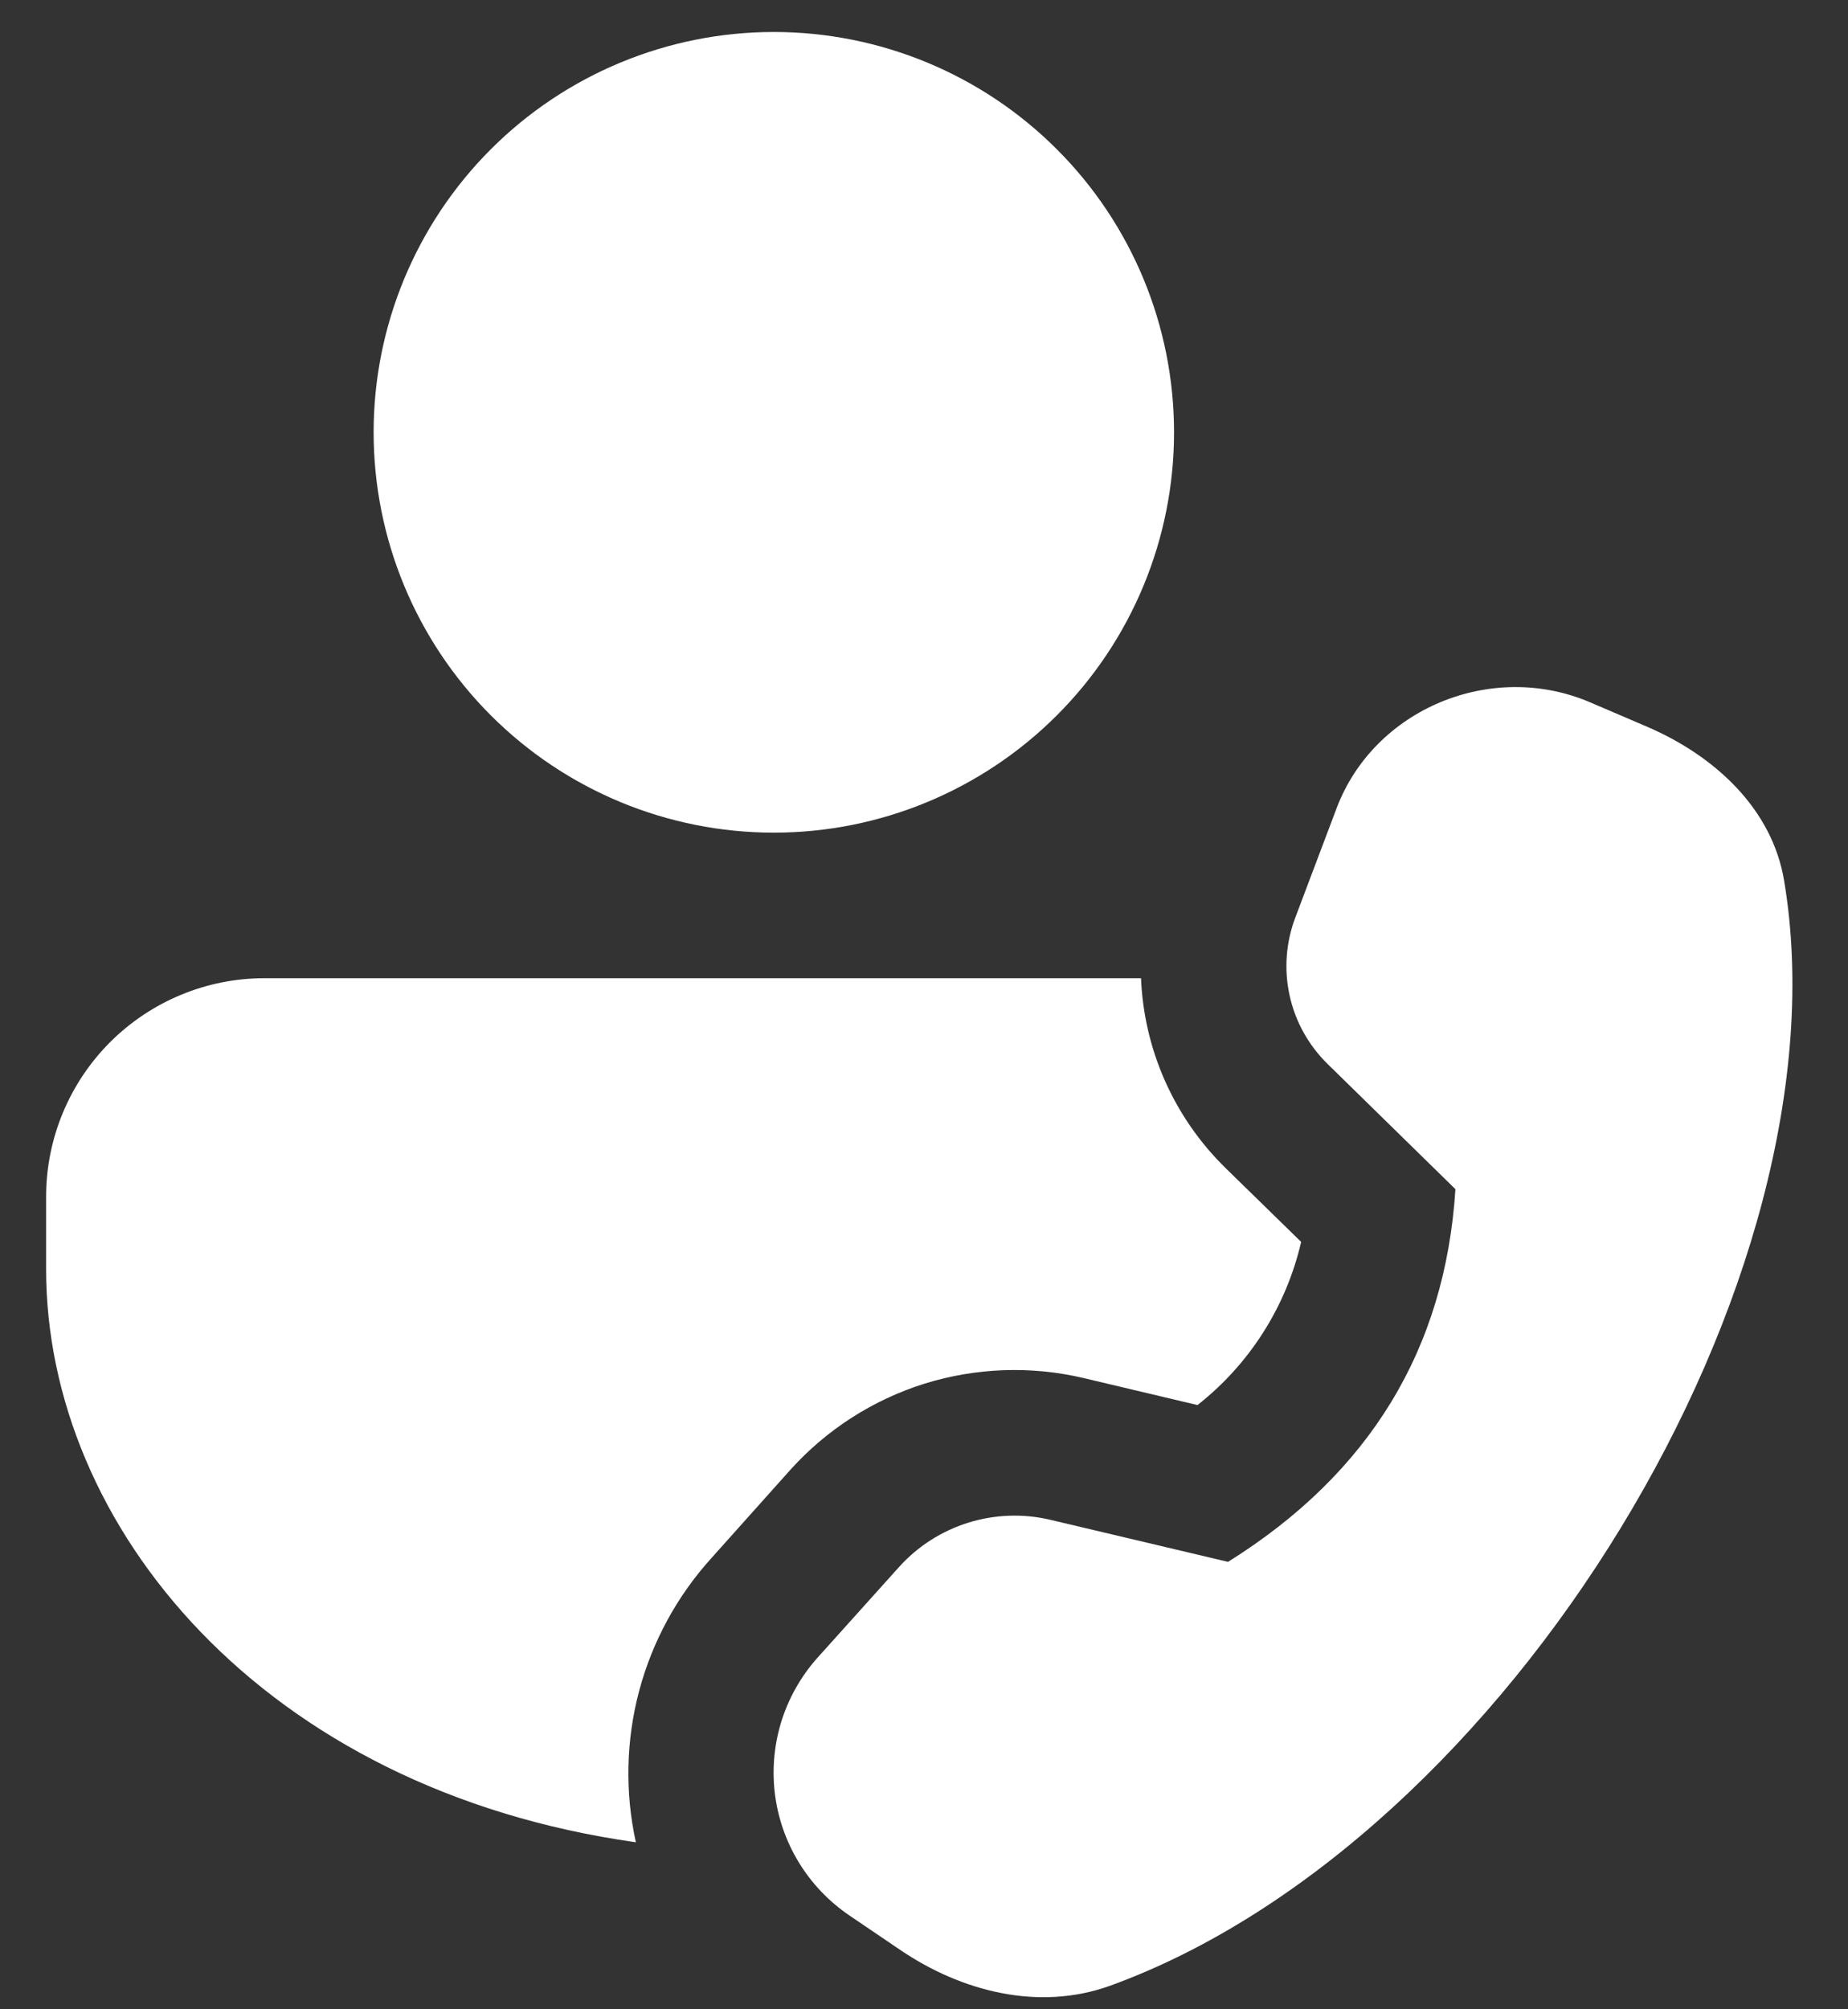 <?xml version="1.0"?>
<svg xmlns="http://www.w3.org/2000/svg" width="23" height="25" viewBox="0 0 23 25" fill="none">
<rect x="0" y="0" width="23" height="25" fill="#333333" stroke="none"/>
<path d="M8.856 19.384C8.428 19.856 8.119 20.423 7.955 21.038C7.791 21.654 7.777 22.3 7.914 22.922C3.27 22.266 0.574 18.989 0.574 15.794V14.888C0.574 14.168 0.861 13.477 1.37 12.967C1.88 12.458 2.571 12.171 3.291 12.171H14.201C14.237 13.046 14.6 13.894 15.255 14.535L16.194 15.452C16.008 16.256 15.553 16.972 14.904 17.482L13.482 17.145C12.829 16.992 12.147 17.017 11.506 17.216C10.866 17.417 10.291 17.785 9.841 18.283L8.856 19.384ZM9.631 0.398C10.952 0.398 12.219 0.923 13.153 1.857C14.088 2.791 14.612 4.058 14.612 5.379C14.612 6.7 14.088 7.967 13.153 8.901C12.219 9.835 10.952 10.36 9.631 10.36C8.31 10.36 7.043 9.835 6.109 8.901C5.175 7.967 4.65 6.7 4.65 5.379C4.65 4.058 5.175 2.791 6.109 1.857C7.043 0.923 8.31 0.398 9.631 0.398ZM16.123 11.412L16.636 10.054C17.103 8.822 18.559 8.214 19.787 8.737L20.49 9.038C21.347 9.404 22.057 10.067 22.205 10.958C23.033 15.894 18.749 22.915 13.819 24.706C12.928 25.028 11.964 24.778 11.202 24.26L10.575 23.835C10.318 23.661 10.101 23.434 9.94 23.169C9.779 22.904 9.677 22.607 9.642 22.299C9.607 21.991 9.639 21.678 9.736 21.384C9.834 21.089 9.994 20.819 10.205 20.592L11.193 19.493C11.424 19.238 11.72 19.049 12.049 18.946C12.379 18.843 12.729 18.83 13.065 18.908L15.284 19.433C17.044 18.334 17.987 16.788 18.114 14.796L16.523 13.238C16.286 13.006 16.121 12.71 16.05 12.385C15.979 12.061 16.004 11.723 16.123 11.412Z" fill="white"/>
</svg>
